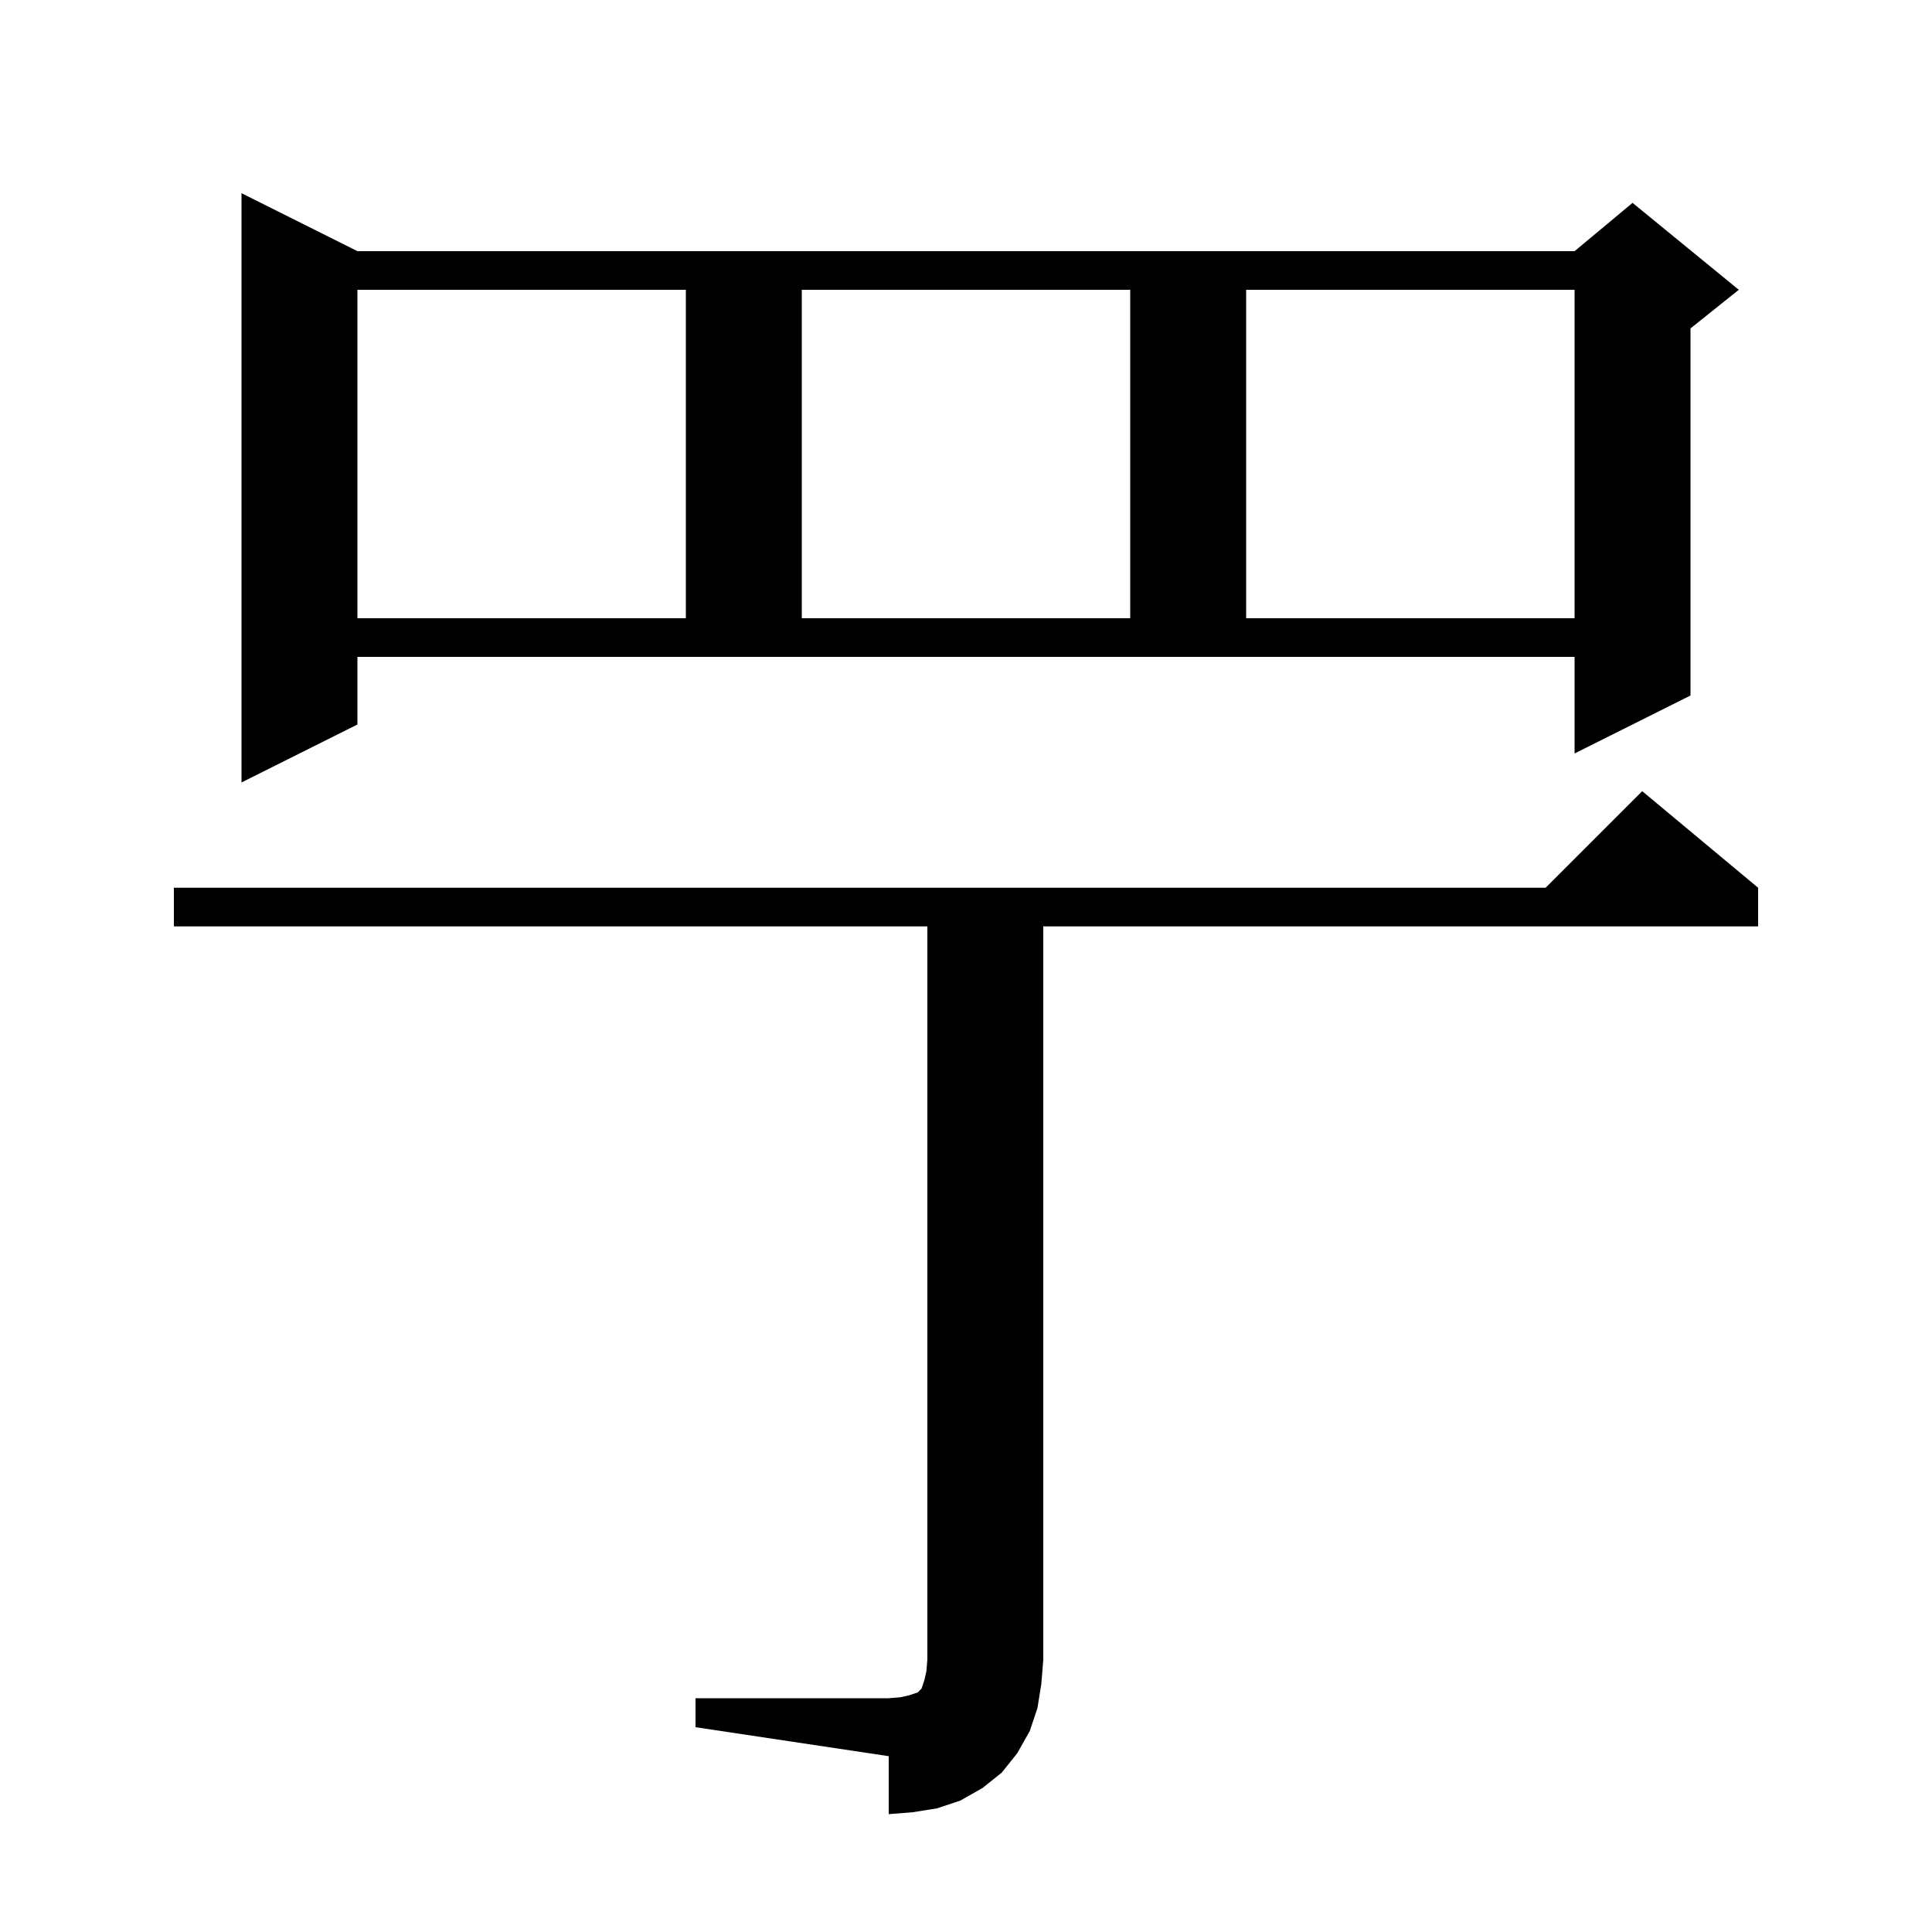 <svg xmlns="http://www.w3.org/2000/svg" xmlns:xlink="http://www.w3.org/1999/xlink" version="1.1" baseProfile="full" viewBox="0 0 200 200" width="200" height="200">
<g fill="black">
<path d="M 72.0 175.8 L 92.0 175.8 L 93.2 175.7 L 94.1 175.5 L 95.0 175.2 L 95.4 174.8 L 95.7 173.9 L 95.9 173.0 L 96.0 171.8 L 96.0 95.9 L 18.0 95.9 L 18.0 91.9 L 160.0 91.9 L 170.0 81.9 L 182.0 91.9 L 182.0 95.9 L 108.0 95.9 L 108.0 171.8 L 107.8 174.3 L 107.4 176.8 L 106.6 179.2 L 105.3 181.5 L 103.7 183.5 L 101.7 185.1 L 99.4 186.4 L 97.0 187.2 L 94.5 187.6 L 92.0 187.8 L 92.0 181.8 L 72.0 178.8 Z M 37.0 75.0 L 25.0 81.0 L 25.0 20.0 L 37.0 26.0 L 163.0 26.0 L 169.0 21.0 L 180.0 30.0 L 175.0 34.0 L 175.0 72.0 L 163.0 78.0 L 163.0 68.0 L 37.0 68.0 Z M 37.0 30.0 L 37.0 64.0 L 71.0 64.0 L 71.0 30.0 Z M 83.0 30.0 L 83.0 64.0 L 117.0 64.0 L 117.0 30.0 Z M 129.0 30.0 L 129.0 64.0 L 163.0 64.0 L 163.0 30.0 Z " />
</g>
</svg>
